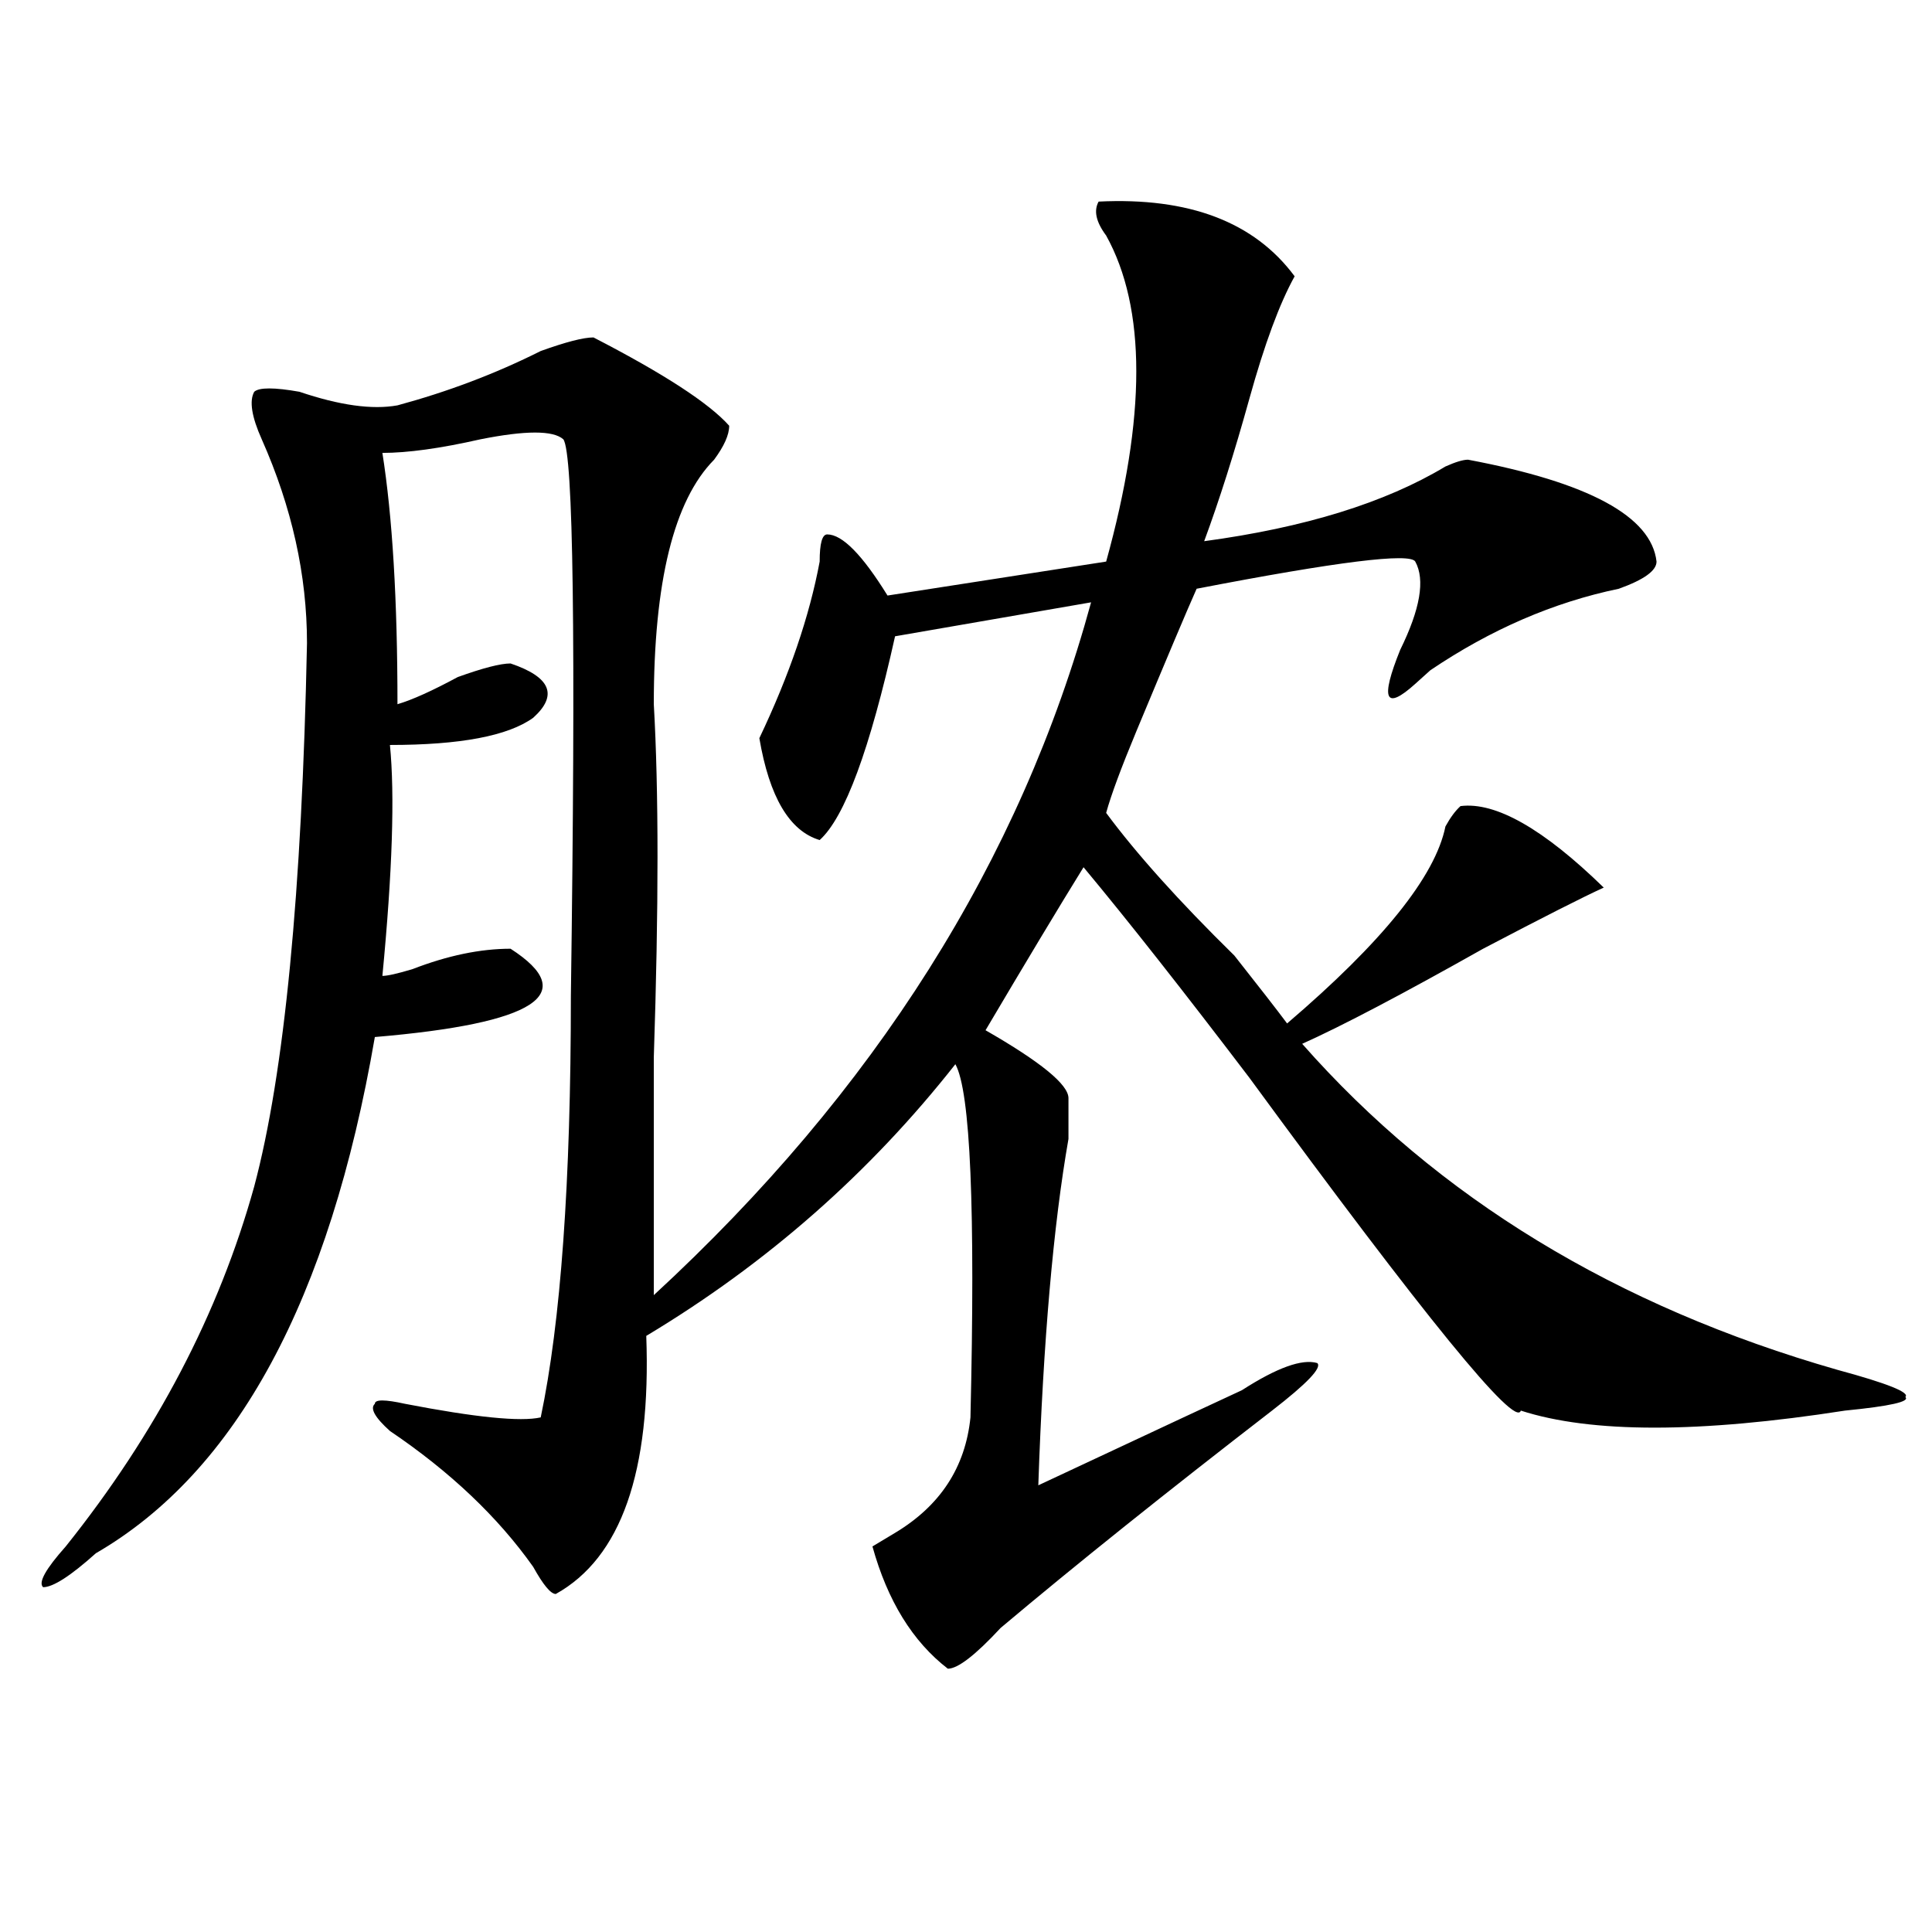 <?xml version="1.0" encoding="utf-8"?>
<!-- Generator: Adobe Illustrator 16.0.0, SVG Export Plug-In . SVG Version: 6.00 Build 0)  -->
<!DOCTYPE svg PUBLIC "-//W3C//DTD SVG 1.1//EN" "http://www.w3.org/Graphics/SVG/1.1/DTD/svg11.dtd">
<svg version="1.1" id="图层_1" xmlns="http://www.w3.org/2000/svg" xmlns:xlink="http://www.w3.org/1999/xlink" x="0px" y="0px"
	 width="1000px" height="1000px" viewBox="0 0 1000 1000" enable-background="new 0 0 1000 1000" xml:space="preserve">
<path d="M568.645,104.344c46.828-2.307,80.607,10.547,101.461,38.672c-7.805,14.063-15.609,35.156-23.414,63.281
	s-15.609,52.734-23.414,73.828c52.011-7.031,93.656-19.885,124.875-38.672c5.183-2.307,9.085-3.516,11.707-3.516
	c62.438,11.756,94.937,29.334,97.559,52.734c0,4.725-6.524,9.394-19.512,14.063c-33.841,7.031-66.34,21.094-97.559,42.188
	c-2.622,2.362-5.244,4.725-7.805,7.031c-15.609,14.063-18.231,8.24-7.805-17.578c10.365-21.094,12.987-36.31,7.805-45.703
	c-2.622-4.669-40.365,0-113.168,14.063c-5.244,11.756-15.609,36.365-31.219,73.828c-7.805,18.787-13.049,32.85-15.609,42.188
	c15.609,21.094,37.682,45.703,66.34,73.828c12.987,16.425,22.072,28.125,27.316,35.156c49.389-42.188,76.705-76.135,81.949-101.953
	c2.561-4.669,5.183-8.185,7.805-10.547c18.17-2.307,42.926,11.756,74.145,42.188c-10.427,4.725-31.219,15.271-62.438,31.641
	c-41.646,23.456-72.864,39.881-93.656,49.219c70.242,79.706,162.557,135.956,277.066,168.75
	c25.975,7.031,37.682,11.756,35.121,14.063c2.561,2.362-7.805,4.725-31.219,7.031c-75.486,11.756-131.399,11.756-167.801,0
	c-2.622,9.394-49.45-48.01-140.484-172.266C612.851,513.365,584.254,477,560.84,448.875c-13.049,21.094-29.938,49.219-50.73,84.375
	c28.597,16.425,42.926,28.125,42.926,35.156c0,2.362,0,9.394,0,21.094c-7.805,44.55-13.049,104.315-15.609,179.297
	c64.998-30.432,100.119-46.856,105.363-49.219c18.17-11.7,31.219-16.369,39.023-14.063c2.561,2.362-5.244,10.547-23.414,24.609
	c-54.633,42.188-101.461,79.65-140.484,112.5c-13.049,14.063-22.134,21.094-27.316,21.094
	c-18.231-14.063-31.219-35.156-39.023-63.281l11.707-7.031c23.414-14.063,36.401-33.947,39.023-59.766
	c2.561-107.775,0-168.75-7.805-182.813c-44.268,56.25-97.559,103.162-159.996,140.625c2.561,70.313-13.048,114.807-46.828,133.594
	c-2.622,0-6.524-4.725-11.707-14.063c-18.231-25.763-42.926-49.219-74.145-70.313c-7.805-7.031-10.427-11.7-7.805-14.063
	c0-2.307,5.183-2.307,15.609,0c36.401,7.031,59.815,9.394,70.242,7.031c10.366-49.219,15.609-121.838,15.609-217.969
	c2.562-185.119,1.28-281.25-3.902-288.281c-5.243-4.669-19.512-4.669-42.926,0c-20.853,4.725-37.743,7.031-50.73,7.031
	c5.183,32.85,7.805,76.19,7.805,130.078c7.805-2.307,18.171-7.031,31.219-14.063c12.987-4.669,22.073-7.031,27.316-7.031
	c20.792,7.031,24.694,16.425,11.707,28.125c-13.048,9.394-37.743,14.063-74.145,14.063c2.562,25.818,1.28,65.644-3.902,119.531
	c2.562,0,7.805-1.153,15.609-3.516c18.171-7.031,35.121-10.547,50.73-10.547c36.401,23.456,12.987,38.672-70.242,45.703
	c-23.414,135.956-71.583,225-144.387,267.188c-13.048,11.7-22.134,17.578-27.316,17.578c-2.622-2.362,1.28-9.394,11.707-21.094
	c46.828-58.557,79.327-120.685,97.559-186.328c15.609-58.557,24.694-152.325,27.316-281.25c0-35.156-7.805-70.313-23.414-105.469
	c-5.243-11.7-6.524-19.885-3.902-24.609c2.562-2.307,10.366-2.307,23.414,0c20.792,7.031,37.683,9.394,50.73,7.031
	c25.976-7.031,50.73-16.369,74.145-28.125c12.987-4.669,22.073-7.031,27.316-7.031c36.401,18.787,59.815,34.003,70.242,45.703
	c0,4.725-2.622,10.547-7.805,17.578c-20.854,21.094-31.219,63.281-31.219,126.563c2.561,44.55,2.561,105.469,0,182.813
	c0,58.612,0,99.646,0,123.047c114.448-105.469,189.873-225,226.336-358.594l-101.461,17.578
	c-13.049,58.612-26.036,93.769-39.023,105.469c-15.609-4.669-26.036-22.247-31.219-52.734
	c15.609-32.794,25.975-63.281,31.219-91.406c0-9.338,1.28-14.063,3.902-14.063c7.805,0,18.17,10.547,31.219,31.641l113.168-17.578
	c20.792-74.981,20.792-131.231,0-168.75C567.303,114.891,566.022,109.068,568.645,104.344z"/>
</svg>
